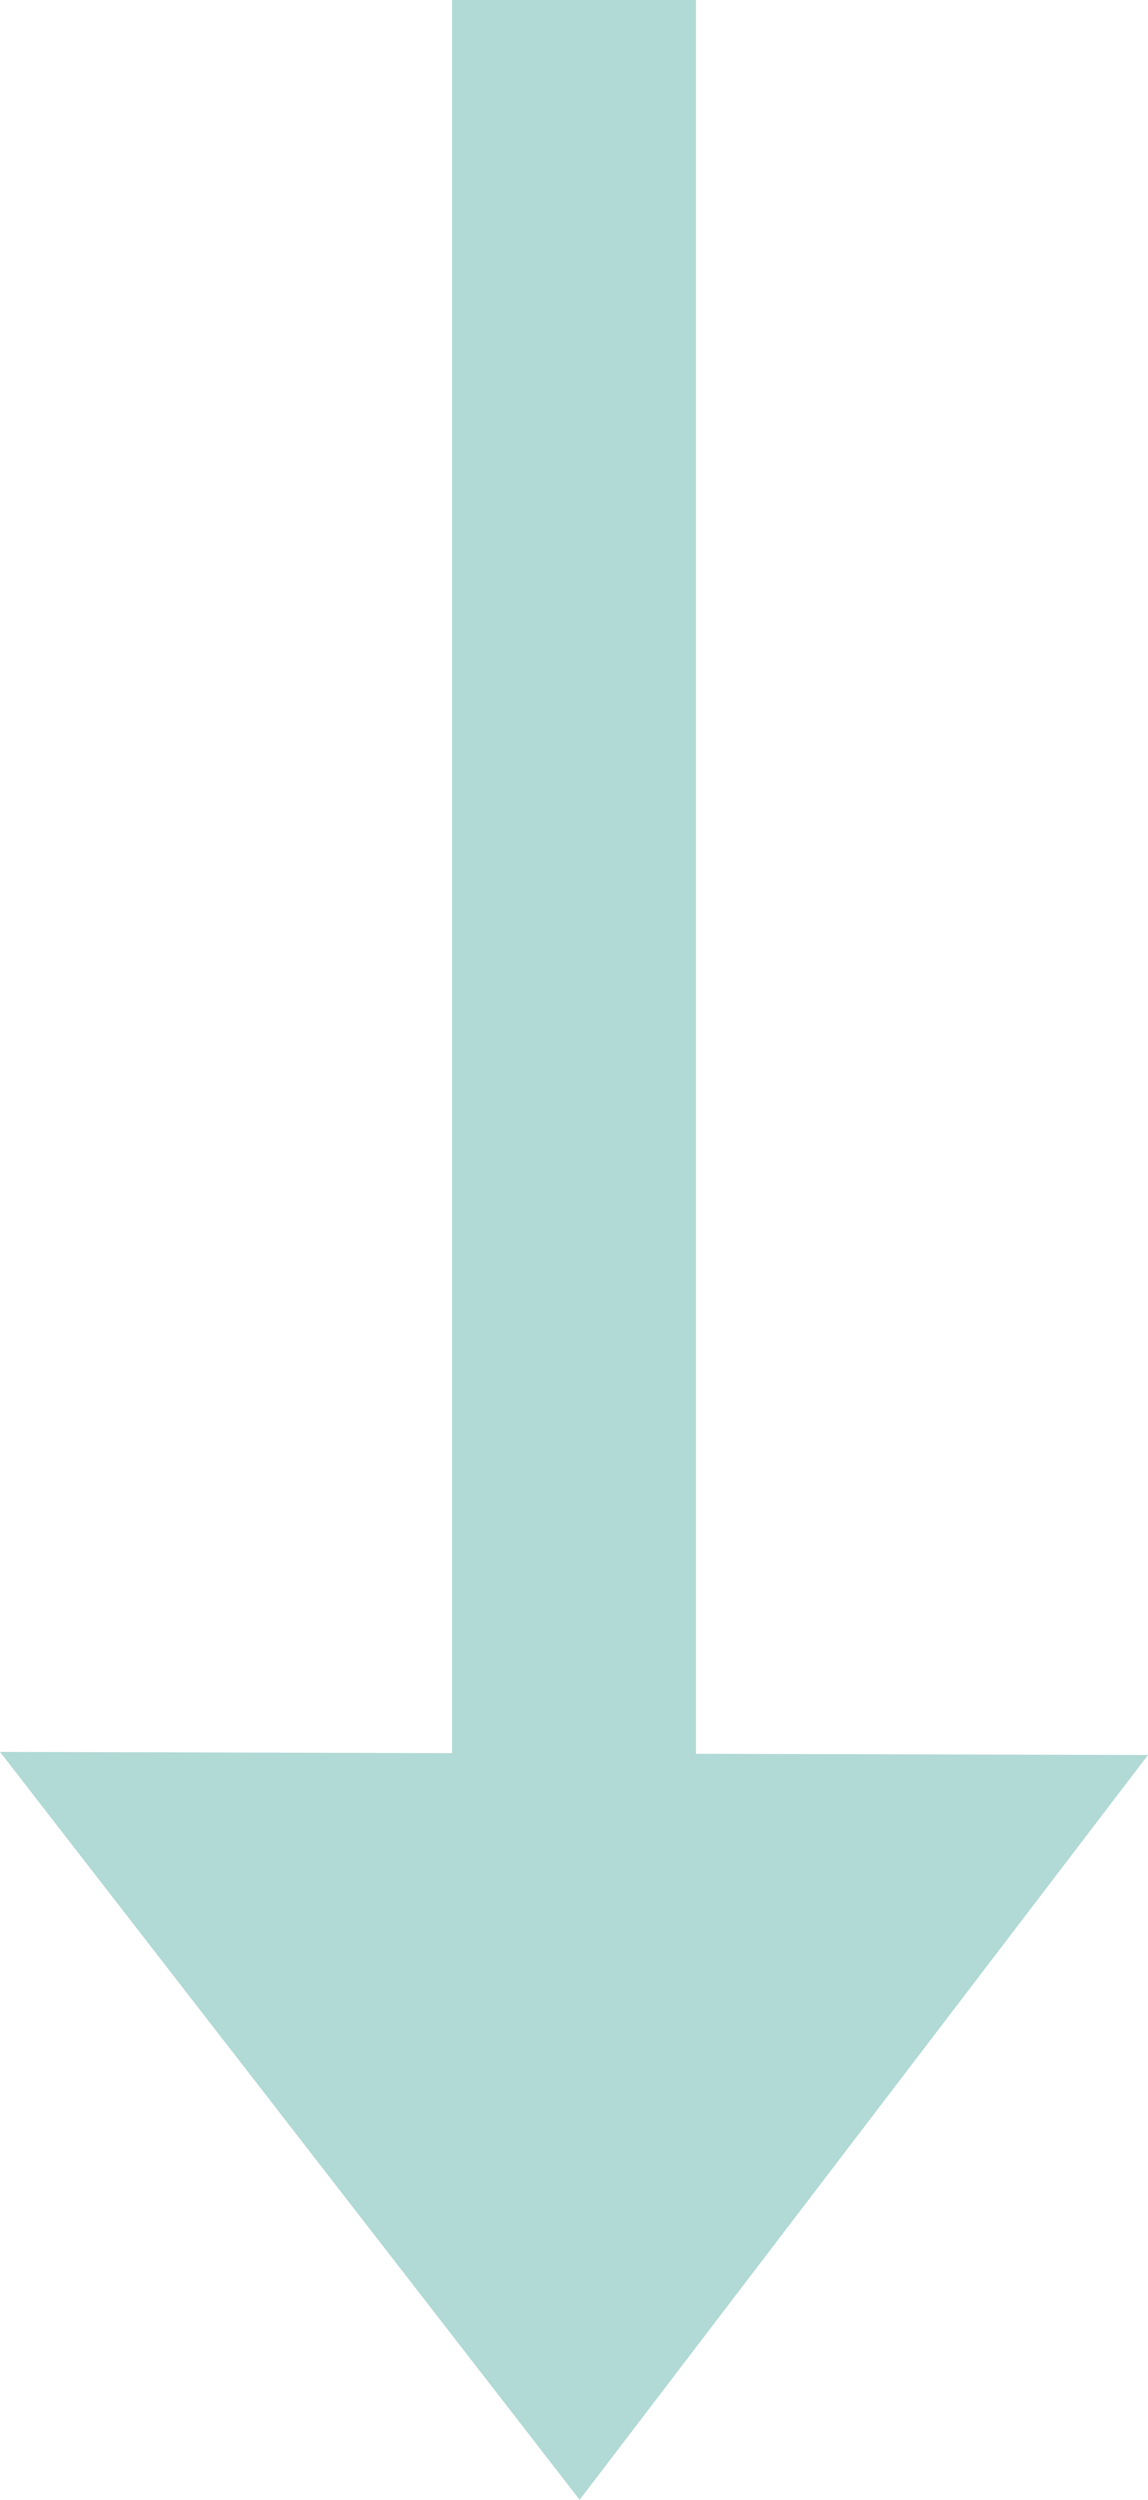 <?xml version="1.0" encoding="utf-8"?>
<!-- Generator: Adobe Illustrator 27.7.0, SVG Export Plug-In . SVG Version: 6.00 Build 0)  -->
<svg version="1.1" id="レイヤー_1" xmlns="http://www.w3.org/2000/svg" xmlns:xlink="http://www.w3.org/1999/xlink" x="0px"
	 y="0px" viewBox="0 0 65.901 143.389" style="enable-background:new 0 0 65.901 143.389;" xml:space="preserve">
<style type="text/css">
	.st0{fill:#B1D9D5;}
</style>
<polygon class="st0" points="39.95,100.597 39.95,0 25.95,0 25.95,100.56 0,100.49 33.274,143.389 65.901,100.667 "/>
</svg>
